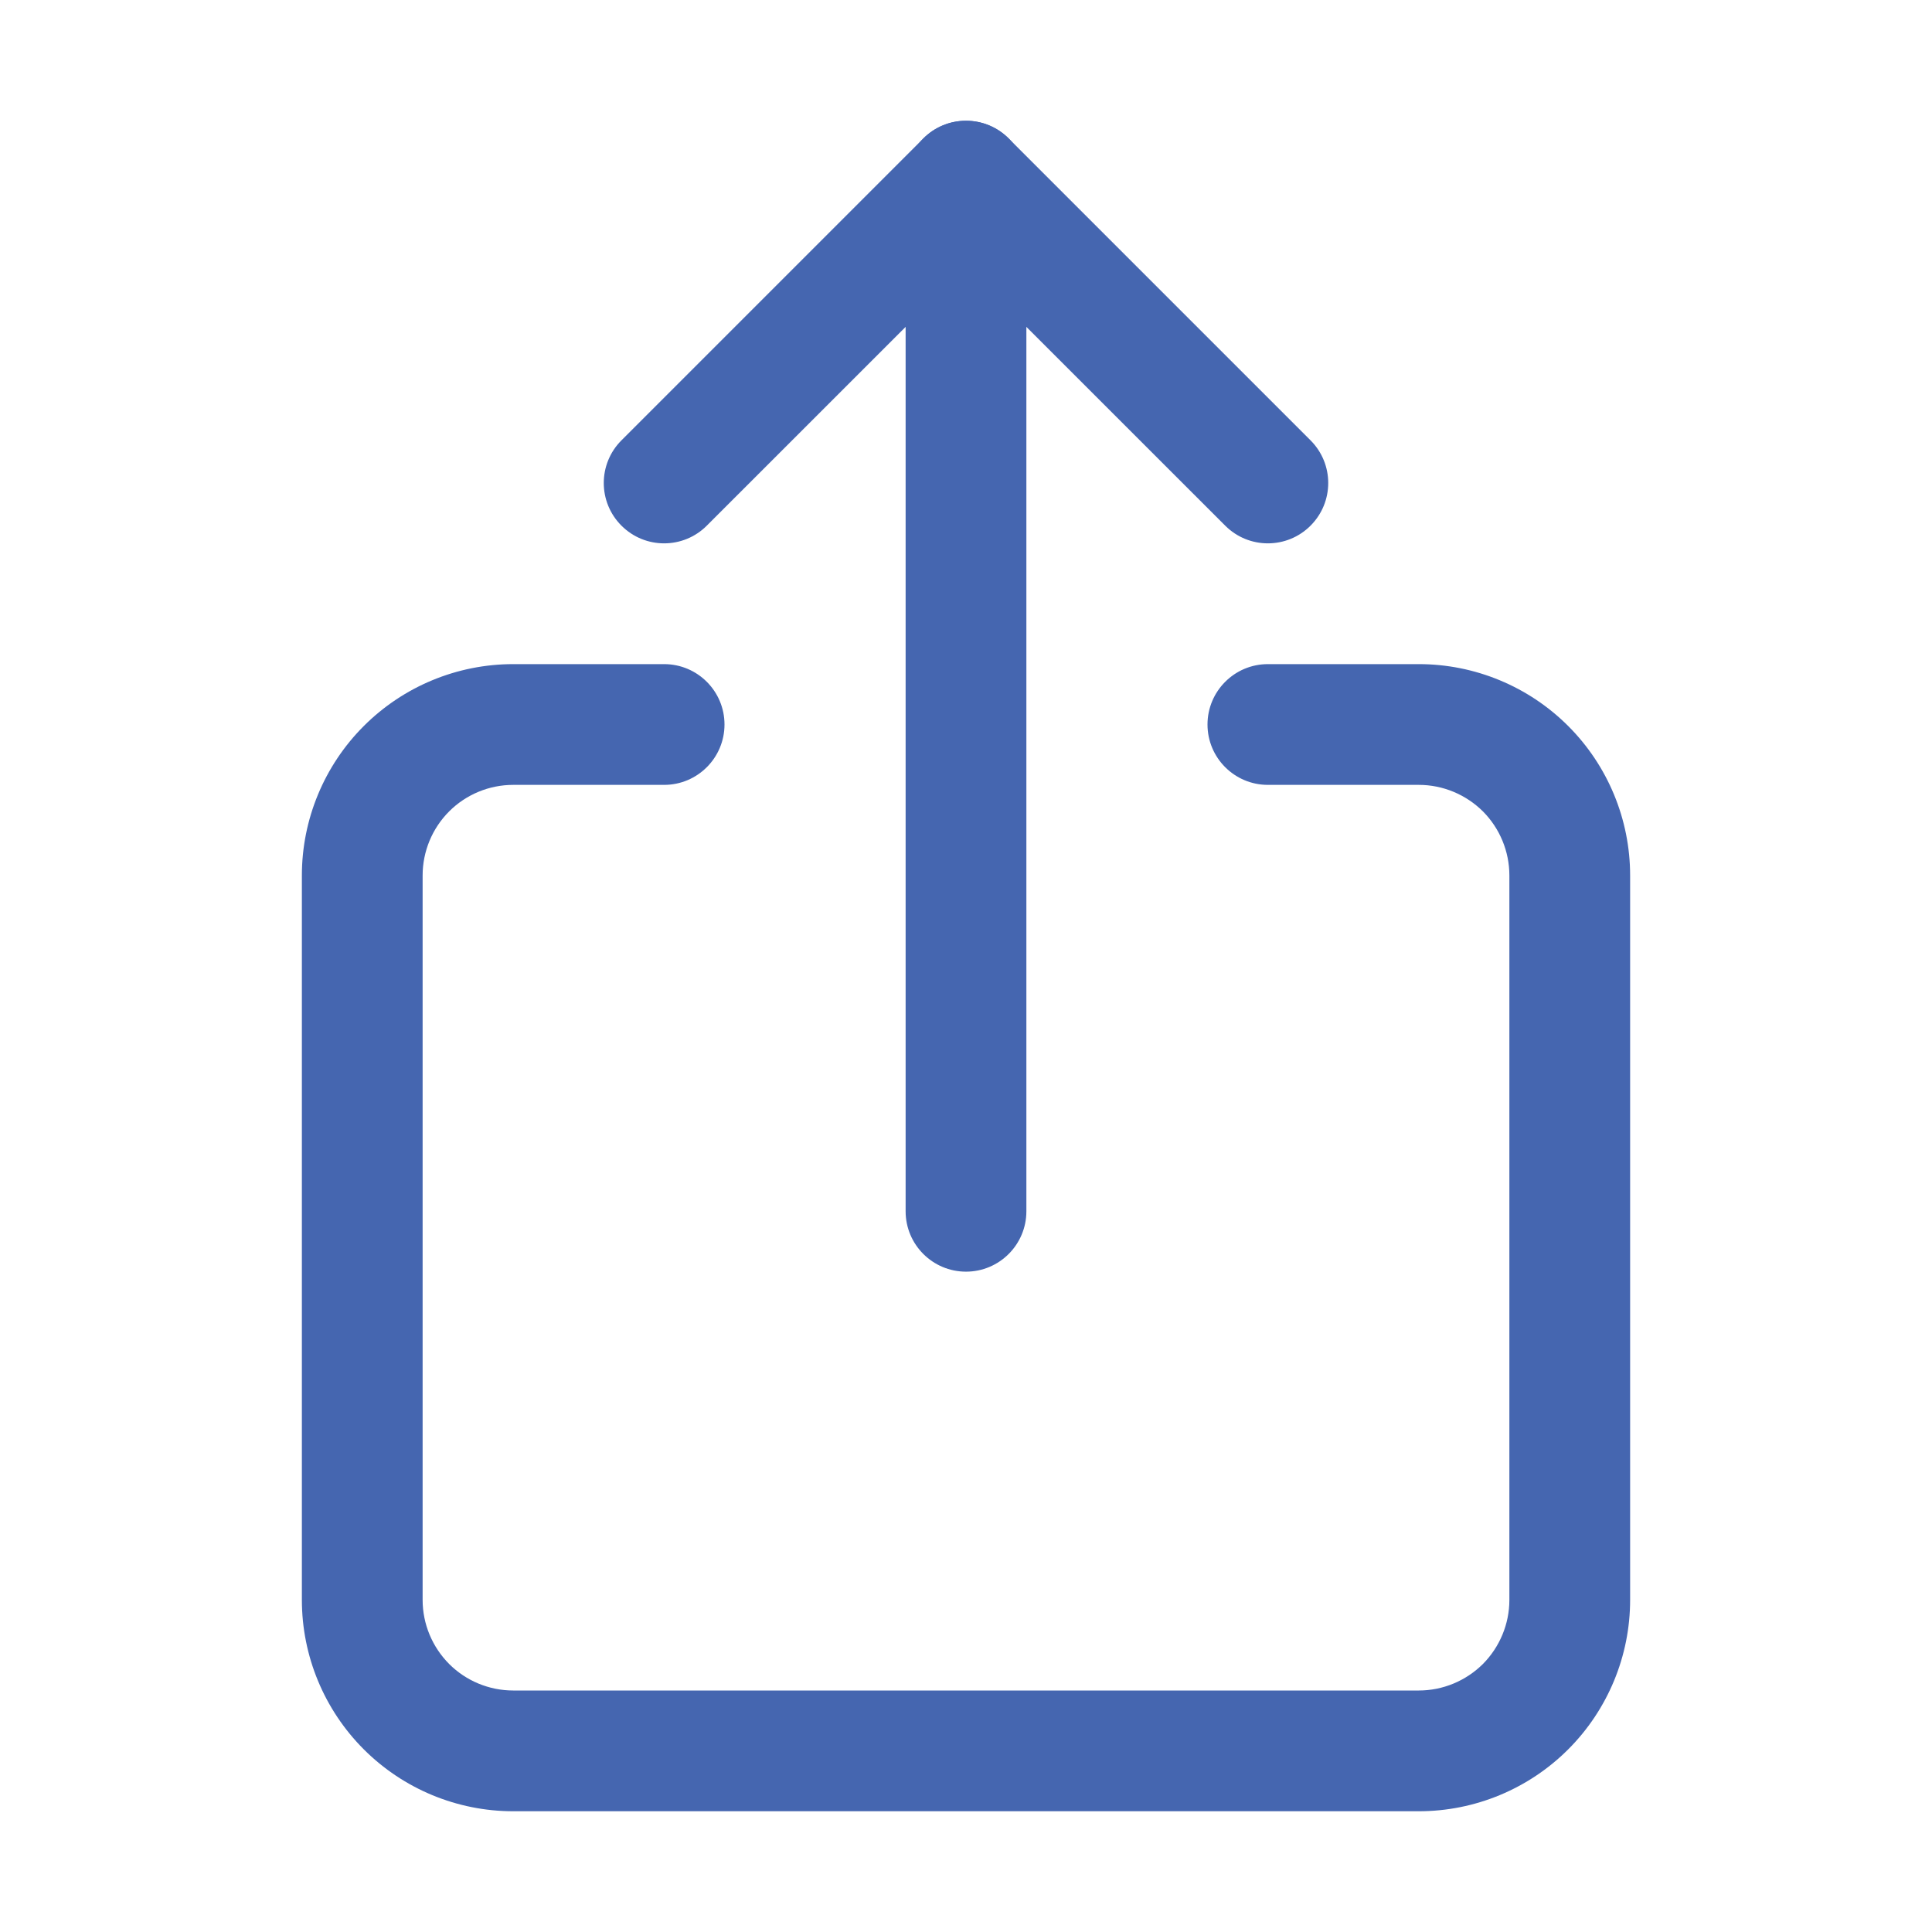 <svg width="24" height="24" viewBox="0 0 24 24" fill="none" xmlns="http://www.w3.org/2000/svg">
<path fill-rule="evenodd" clip-rule="evenodd" d="M6.375 9.75C6.077 9.75 5.79 9.869 5.58 10.079C5.369 10.29 5.25 10.577 5.25 10.875V19.875C5.25 20.173 5.369 20.459 5.58 20.671C5.79 20.881 6.077 21 6.375 21H17.625C17.923 21 18.209 20.881 18.421 20.671C18.631 20.459 18.75 20.173 18.75 19.875V10.875C18.75 10.577 18.631 10.29 18.421 10.079C18.209 9.869 17.923 9.75 17.625 9.75H15.75C15.336 9.75 15 9.414 15 9C15 8.586 15.336 8.25 15.75 8.25H17.625C18.321 8.25 18.989 8.527 19.481 9.019C19.973 9.511 20.25 10.179 20.25 10.875V19.875C20.25 20.571 19.973 21.239 19.481 21.731C18.989 22.223 18.321 22.5 17.625 22.5H6.375C5.679 22.5 5.011 22.223 4.519 21.731C4.027 21.239 3.75 20.571 3.75 19.875V10.875C3.75 10.179 4.027 9.511 4.519 9.019C5.011 8.527 5.679 8.25 6.375 8.25H8.25C8.664 8.25 9 8.586 9 9C9 9.414 8.664 9.75 8.25 9.75H6.375Z" fill="#4566B0"/>
<path fill-rule="evenodd" clip-rule="evenodd" d="M11.47 1.72C11.763 1.427 12.237 1.427 12.53 1.72L16.28 5.47C16.573 5.763 16.573 6.237 16.28 6.53C15.987 6.823 15.513 6.823 15.22 6.53L12 3.311L8.78 6.53C8.487 6.823 8.013 6.823 7.72 6.53C7.427 6.237 7.427 5.763 7.72 5.47L11.47 1.72Z" fill="#4566B0"/>
<path fill-rule="evenodd" clip-rule="evenodd" d="M12 1.5C12.414 1.5 12.75 1.836 12.75 2.25V15.047C12.75 15.461 12.414 15.797 12 15.797C11.586 15.797 11.25 15.461 11.25 15.047V2.25C11.25 1.836 11.586 1.5 12 1.5Z" fill="#4566B0"/>
</svg>
